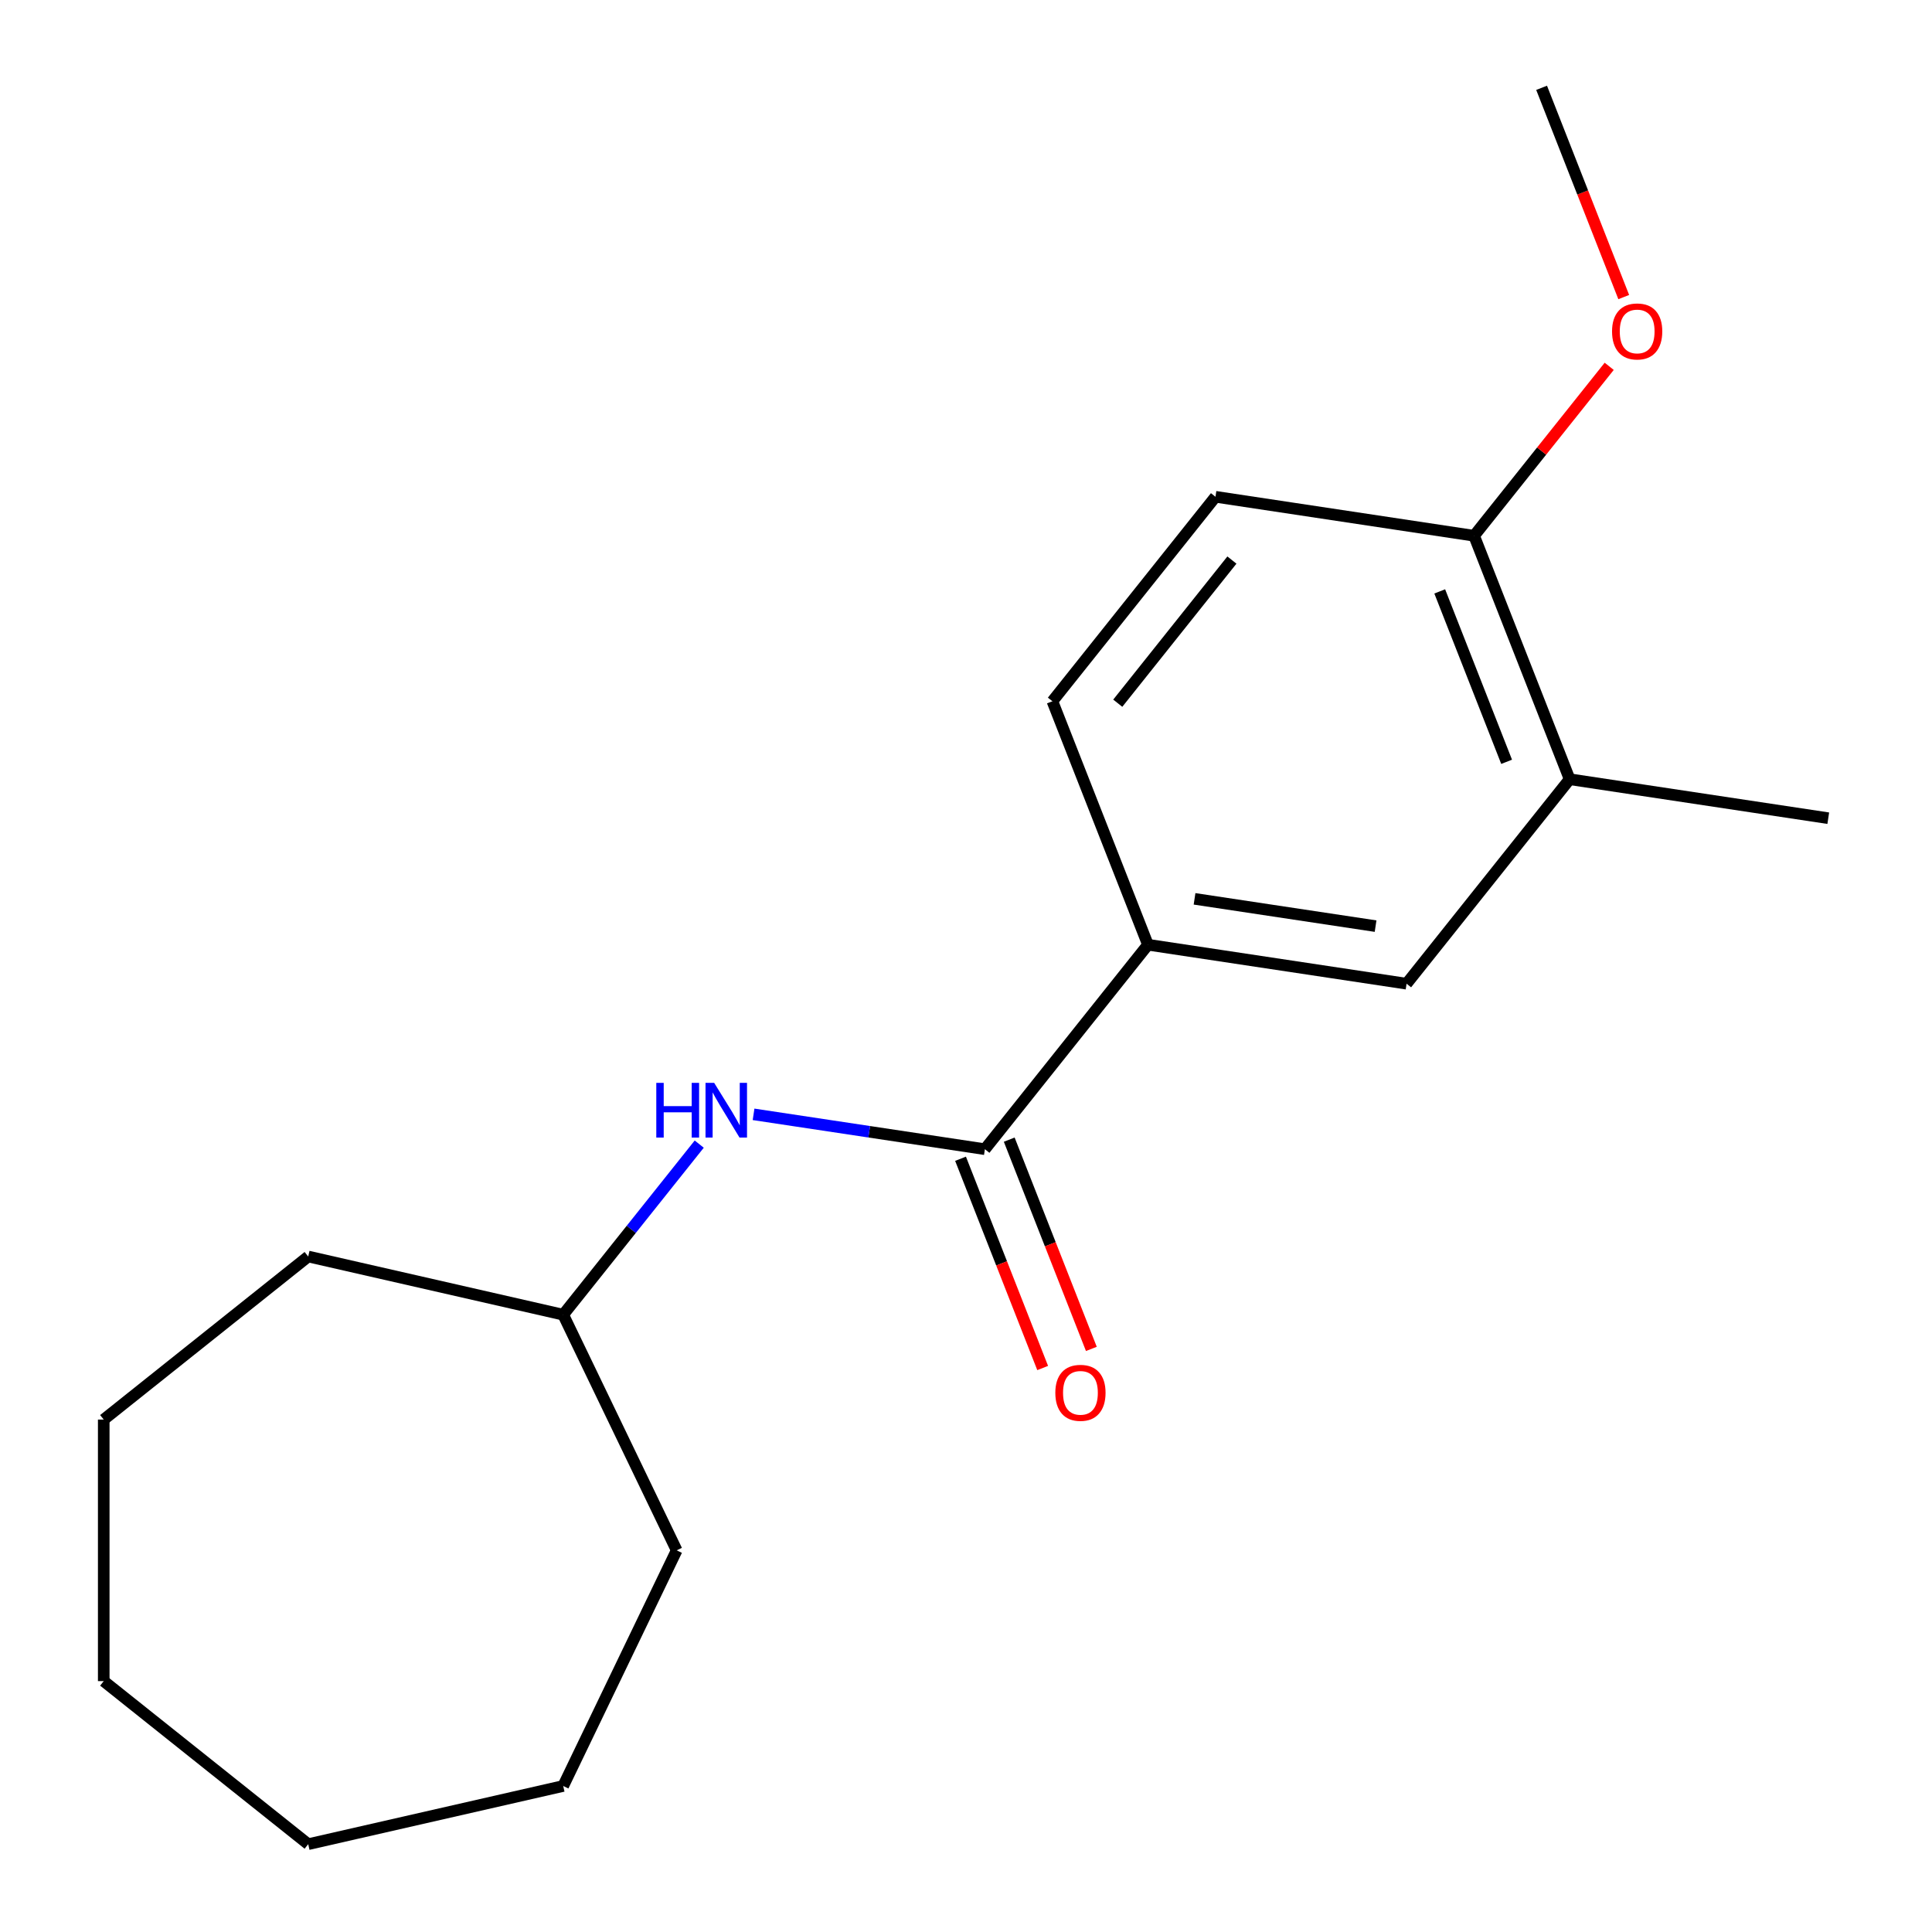 <?xml version='1.0' encoding='iso-8859-1'?>
<svg version='1.1' baseProfile='full'
              xmlns='http://www.w3.org/2000/svg'
                      xmlns:rdkit='http://www.rdkit.org/xml'
                      xmlns:xlink='http://www.w3.org/1999/xlink'
                  xml:space='preserve'
width='1000px' height='1000px' viewBox='0 0 1000 1000'>
<!-- END OF HEADER -->
<rect style='opacity:1.0;fill:#FFFFFF;stroke:none' width='1000' height='1000' x='0' y='0'> </rect>
<path class='bond-0' d='M 509.777,594.826 L 594.18,488.987' style='fill:none;fill-rule:evenodd;stroke:#000000;stroke-width:6px;stroke-linecap:butt;stroke-linejoin:miter;stroke-opacity:1' />
<path class='bond-1' d='M 509.777,594.826 L 449.908,585.802' style='fill:none;fill-rule:evenodd;stroke:#000000;stroke-width:6px;stroke-linecap:butt;stroke-linejoin:miter;stroke-opacity:1' />
<path class='bond-1' d='M 449.908,585.802 L 390.04,576.778' style='fill:none;fill-rule:evenodd;stroke:#0000FF;stroke-width:6px;stroke-linecap:butt;stroke-linejoin:miter;stroke-opacity:1' />
<path class='bond-5' d='M 497.175,599.771 L 518.429,653.927' style='fill:none;fill-rule:evenodd;stroke:#000000;stroke-width:6px;stroke-linecap:butt;stroke-linejoin:miter;stroke-opacity:1' />
<path class='bond-5' d='M 518.429,653.927 L 539.684,708.082' style='fill:none;fill-rule:evenodd;stroke:#FF0000;stroke-width:6px;stroke-linecap:butt;stroke-linejoin:miter;stroke-opacity:1' />
<path class='bond-5' d='M 522.378,589.88 L 543.633,644.035' style='fill:none;fill-rule:evenodd;stroke:#000000;stroke-width:6px;stroke-linecap:butt;stroke-linejoin:miter;stroke-opacity:1' />
<path class='bond-5' d='M 543.633,644.035 L 564.887,698.191' style='fill:none;fill-rule:evenodd;stroke:#FF0000;stroke-width:6px;stroke-linecap:butt;stroke-linejoin:miter;stroke-opacity:1' />
<path class='bond-2' d='M 594.18,488.987 L 728.041,509.163' style='fill:none;fill-rule:evenodd;stroke:#000000;stroke-width:6px;stroke-linecap:butt;stroke-linejoin:miter;stroke-opacity:1' />
<path class='bond-2' d='M 618.295,465.241 L 711.997,479.364' style='fill:none;fill-rule:evenodd;stroke:#000000;stroke-width:6px;stroke-linecap:butt;stroke-linejoin:miter;stroke-opacity:1' />
<path class='bond-6' d='M 594.18,488.987 L 544.723,362.971' style='fill:none;fill-rule:evenodd;stroke:#000000;stroke-width:6px;stroke-linecap:butt;stroke-linejoin:miter;stroke-opacity:1' />
<path class='bond-8' d='M 361.924,592.194 L 326.718,636.341' style='fill:none;fill-rule:evenodd;stroke:#0000FF;stroke-width:6px;stroke-linecap:butt;stroke-linejoin:miter;stroke-opacity:1' />
<path class='bond-8' d='M 326.718,636.341 L 291.512,680.488' style='fill:none;fill-rule:evenodd;stroke:#000000;stroke-width:6px;stroke-linecap:butt;stroke-linejoin:miter;stroke-opacity:1' />
<path class='bond-3' d='M 728.041,509.163 L 812.445,403.324' style='fill:none;fill-rule:evenodd;stroke:#000000;stroke-width:6px;stroke-linecap:butt;stroke-linejoin:miter;stroke-opacity:1' />
<path class='bond-10' d='M 812.445,403.324 L 946.306,423.5' style='fill:none;fill-rule:evenodd;stroke:#000000;stroke-width:6px;stroke-linecap:butt;stroke-linejoin:miter;stroke-opacity:1' />
<path class='bond-18' d='M 812.445,403.324 L 762.988,277.309' style='fill:none;fill-rule:evenodd;stroke:#000000;stroke-width:6px;stroke-linecap:butt;stroke-linejoin:miter;stroke-opacity:1' />
<path class='bond-18' d='M 779.823,394.313 L 745.203,306.103' style='fill:none;fill-rule:evenodd;stroke:#000000;stroke-width:6px;stroke-linecap:butt;stroke-linejoin:miter;stroke-opacity:1' />
<path class='bond-4' d='M 762.988,277.309 L 629.127,257.132' style='fill:none;fill-rule:evenodd;stroke:#000000;stroke-width:6px;stroke-linecap:butt;stroke-linejoin:miter;stroke-opacity:1' />
<path class='bond-9' d='M 762.988,277.309 L 797.955,233.461' style='fill:none;fill-rule:evenodd;stroke:#000000;stroke-width:6px;stroke-linecap:butt;stroke-linejoin:miter;stroke-opacity:1' />
<path class='bond-9' d='M 797.955,233.461 L 832.922,189.614' style='fill:none;fill-rule:evenodd;stroke:#FF0000;stroke-width:6px;stroke-linecap:butt;stroke-linejoin:miter;stroke-opacity:1' />
<path class='bond-7' d='M 544.723,362.971 L 629.127,257.132' style='fill:none;fill-rule:evenodd;stroke:#000000;stroke-width:6px;stroke-linecap:butt;stroke-linejoin:miter;stroke-opacity:1' />
<path class='bond-7' d='M 578.551,363.976 L 637.634,289.889' style='fill:none;fill-rule:evenodd;stroke:#000000;stroke-width:6px;stroke-linecap:butt;stroke-linejoin:miter;stroke-opacity:1' />
<path class='bond-12' d='M 291.512,680.488 L 350.248,802.455' style='fill:none;fill-rule:evenodd;stroke:#000000;stroke-width:6px;stroke-linecap:butt;stroke-linejoin:miter;stroke-opacity:1' />
<path class='bond-13' d='M 291.512,680.488 L 159.533,650.365' style='fill:none;fill-rule:evenodd;stroke:#000000;stroke-width:6px;stroke-linecap:butt;stroke-linejoin:miter;stroke-opacity:1' />
<path class='bond-11' d='M 840.443,153.765 L 819.189,99.61' style='fill:none;fill-rule:evenodd;stroke:#FF0000;stroke-width:6px;stroke-linecap:butt;stroke-linejoin:miter;stroke-opacity:1' />
<path class='bond-11' d='M 819.189,99.61 L 797.934,45.455' style='fill:none;fill-rule:evenodd;stroke:#000000;stroke-width:6px;stroke-linecap:butt;stroke-linejoin:miter;stroke-opacity:1' />
<path class='bond-15' d='M 350.248,802.455 L 291.512,924.422' style='fill:none;fill-rule:evenodd;stroke:#000000;stroke-width:6px;stroke-linecap:butt;stroke-linejoin:miter;stroke-opacity:1' />
<path class='bond-14' d='M 159.533,650.365 L 53.694,734.769' style='fill:none;fill-rule:evenodd;stroke:#000000;stroke-width:6px;stroke-linecap:butt;stroke-linejoin:miter;stroke-opacity:1' />
<path class='bond-17' d='M 53.694,734.769 L 53.694,870.142' style='fill:none;fill-rule:evenodd;stroke:#000000;stroke-width:6px;stroke-linecap:butt;stroke-linejoin:miter;stroke-opacity:1' />
<path class='bond-16' d='M 291.512,924.422 L 159.533,954.545' style='fill:none;fill-rule:evenodd;stroke:#000000;stroke-width:6px;stroke-linecap:butt;stroke-linejoin:miter;stroke-opacity:1' />
<path class='bond-19' d='M 159.533,954.545 L 53.694,870.142' style='fill:none;fill-rule:evenodd;stroke:#000000;stroke-width:6px;stroke-linecap:butt;stroke-linejoin:miter;stroke-opacity:1' />
<path  class='atom-2' d='M 339.695 560.489
L 343.535 560.489
L 343.535 572.529
L 358.015 572.529
L 358.015 560.489
L 361.855 560.489
L 361.855 588.809
L 358.015 588.809
L 358.015 575.729
L 343.535 575.729
L 343.535 588.809
L 339.695 588.809
L 339.695 560.489
' fill='#0000FF'/>
<path  class='atom-2' d='M 369.655 560.489
L 378.935 575.489
Q 379.855 576.969, 381.335 579.649
Q 382.815 582.329, 382.895 582.489
L 382.895 560.489
L 386.655 560.489
L 386.655 588.809
L 382.775 588.809
L 372.815 572.409
Q 371.655 570.489, 370.415 568.289
Q 369.215 566.089, 368.855 565.409
L 368.855 588.809
L 365.175 588.809
L 365.175 560.489
L 369.655 560.489
' fill='#0000FF'/>
<path  class='atom-6' d='M 546.234 720.921
Q 546.234 714.121, 549.594 710.321
Q 552.954 706.521, 559.234 706.521
Q 565.514 706.521, 568.874 710.321
Q 572.234 714.121, 572.234 720.921
Q 572.234 727.801, 568.834 731.721
Q 565.434 735.601, 559.234 735.601
Q 552.994 735.601, 549.594 731.721
Q 546.234 727.841, 546.234 720.921
M 559.234 732.401
Q 563.554 732.401, 565.874 729.521
Q 568.234 726.601, 568.234 720.921
Q 568.234 715.361, 565.874 712.561
Q 563.554 709.721, 559.234 709.721
Q 554.914 709.721, 552.554 712.521
Q 550.234 715.321, 550.234 720.921
Q 550.234 726.641, 552.554 729.521
Q 554.914 732.401, 559.234 732.401
' fill='#FF0000'/>
<path  class='atom-10' d='M 834.392 171.55
Q 834.392 164.75, 837.752 160.95
Q 841.112 157.15, 847.392 157.15
Q 853.672 157.15, 857.032 160.95
Q 860.392 164.75, 860.392 171.55
Q 860.392 178.43, 856.992 182.35
Q 853.592 186.23, 847.392 186.23
Q 841.152 186.23, 837.752 182.35
Q 834.392 178.47, 834.392 171.55
M 847.392 183.03
Q 851.712 183.03, 854.032 180.15
Q 856.392 177.23, 856.392 171.55
Q 856.392 165.99, 854.032 163.19
Q 851.712 160.35, 847.392 160.35
Q 843.072 160.35, 840.712 163.15
Q 838.392 165.95, 838.392 171.55
Q 838.392 177.27, 840.712 180.15
Q 843.072 183.03, 847.392 183.03
' fill='#FF0000'/>
</svg>
